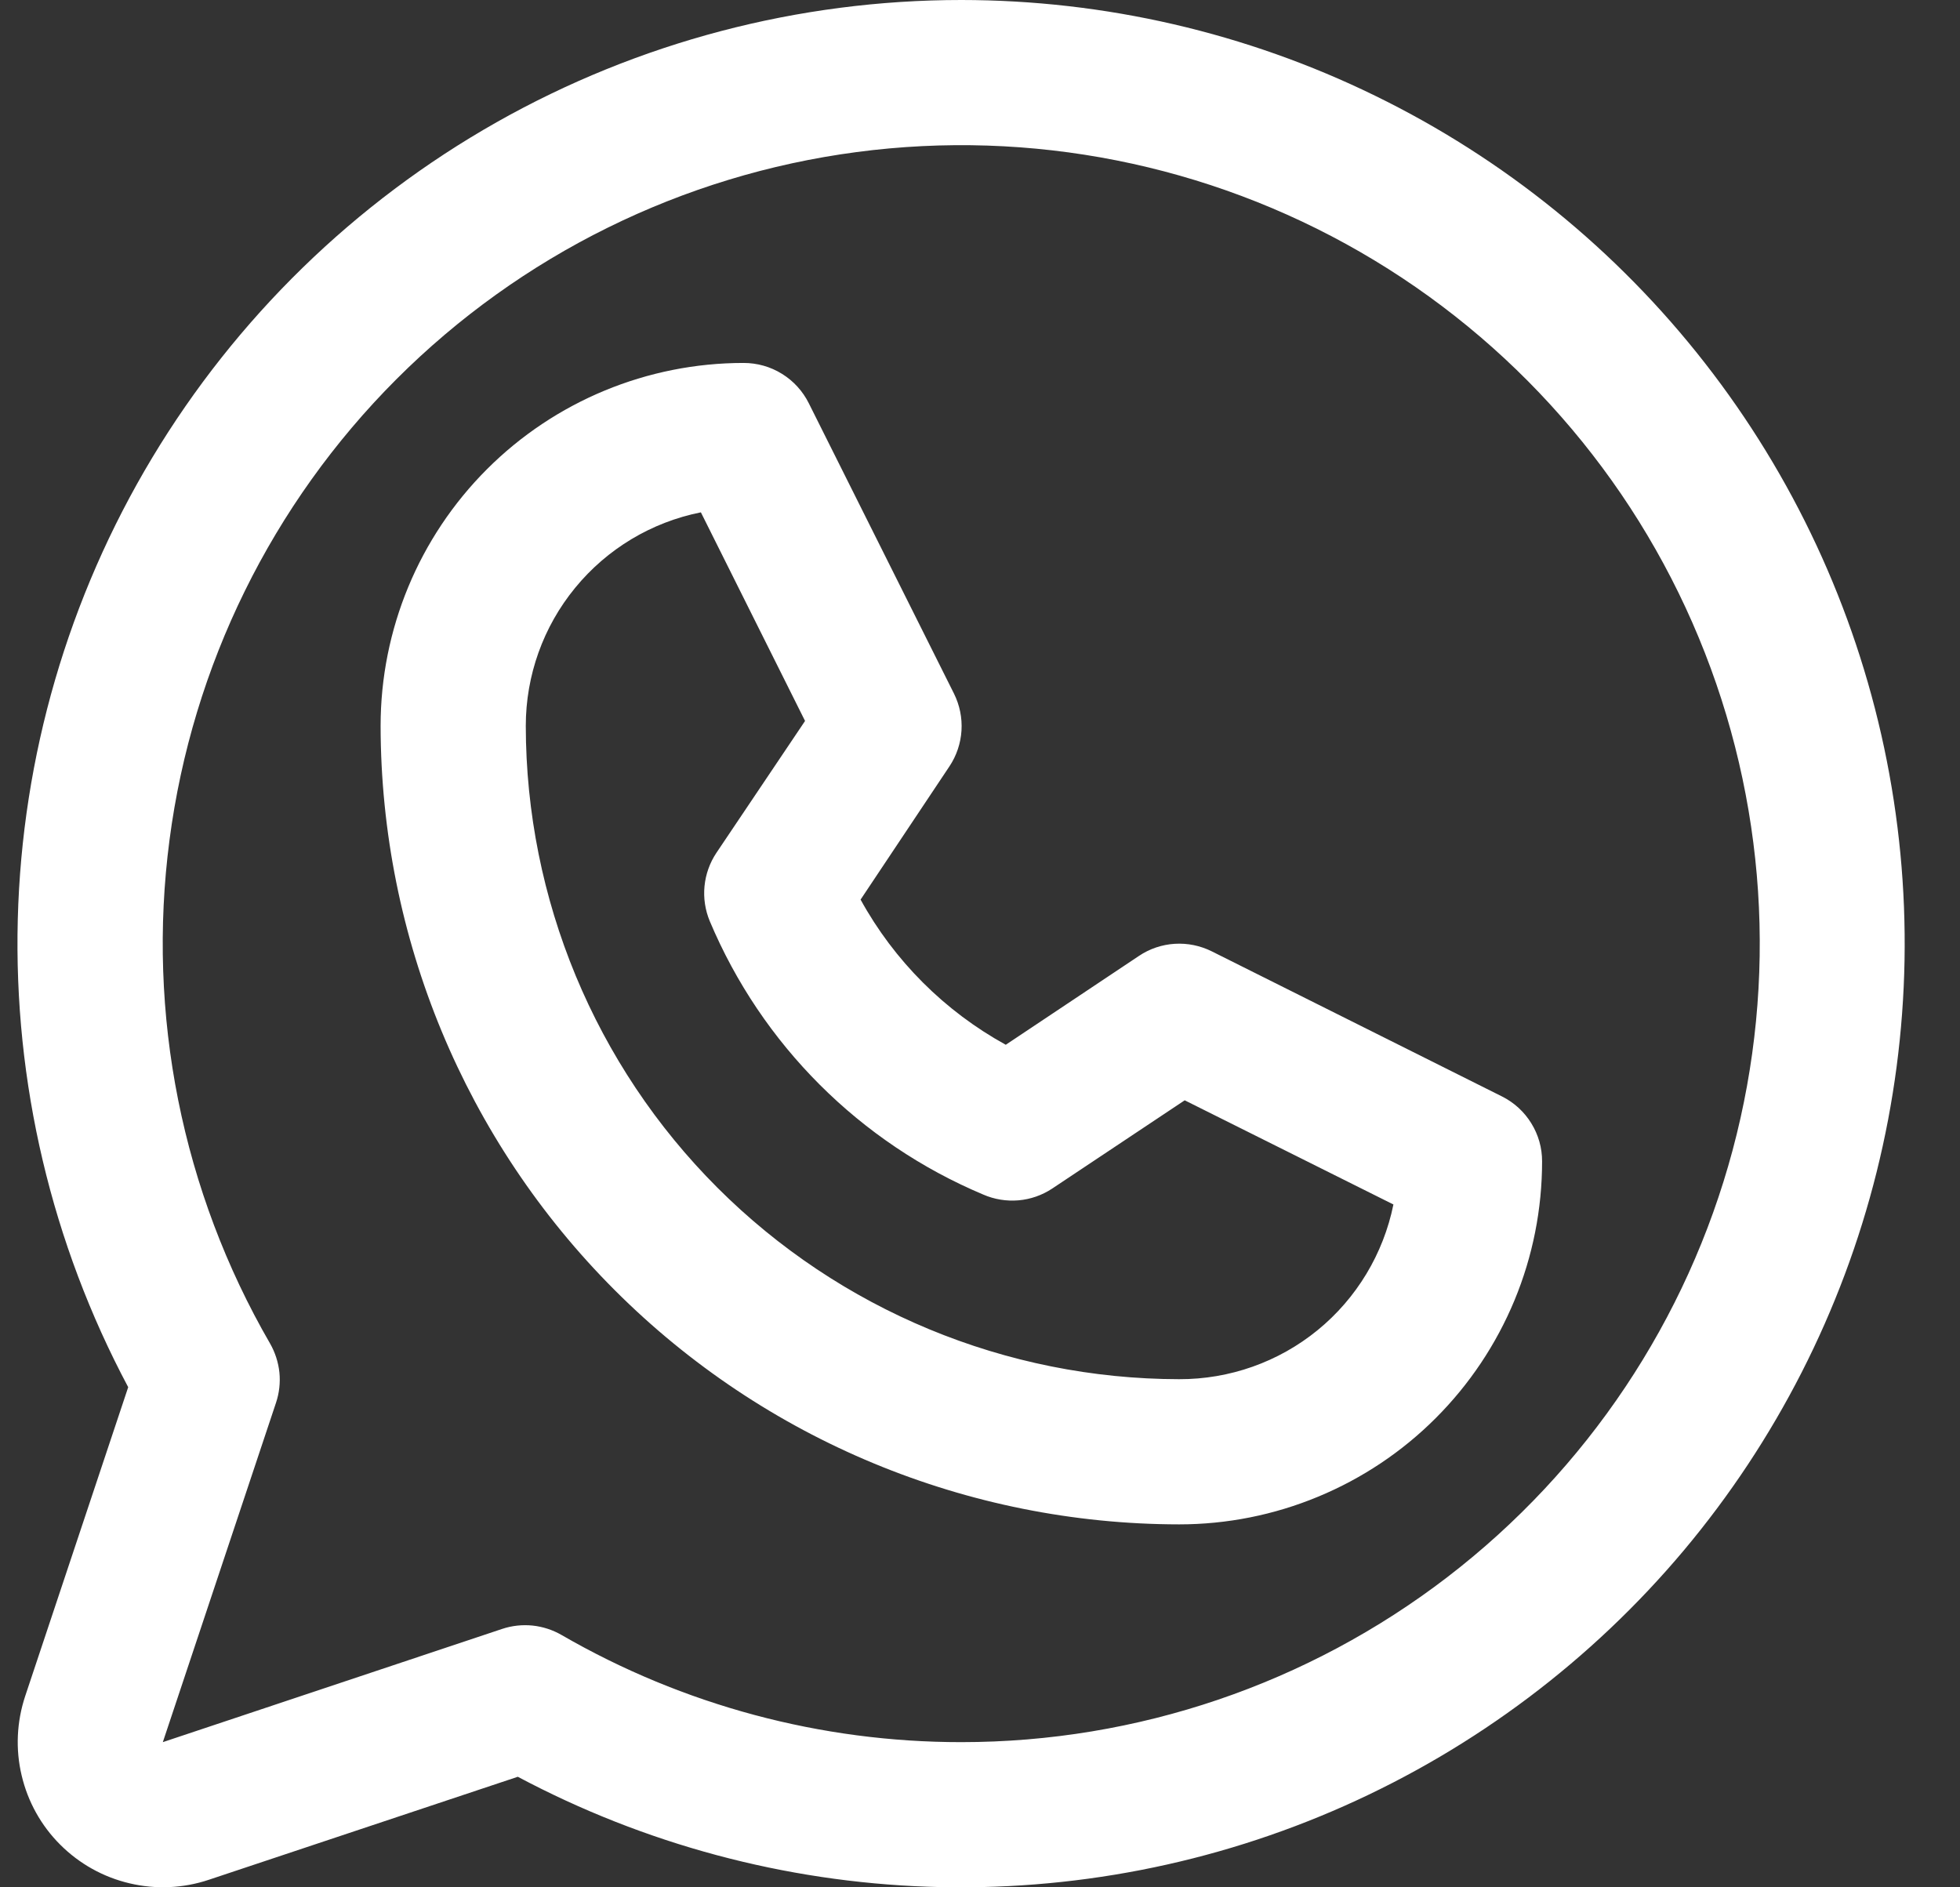 <svg width="27" height="26" viewBox="0 0 27 26" fill="none" xmlns="http://www.w3.org/2000/svg">
<rect x="0" y="0" width="27" height="26" fill="#333333" stroke="none"/>
<path d="M20.691 15.105L16.691 13.105C16.533 13.027 16.358 12.991 16.182 13.002C16.007 13.013 15.837 13.07 15.691 13.168L13.855 14.393C13.012 13.929 12.318 13.235 11.855 12.393L13.08 10.556C13.177 10.41 13.234 10.24 13.245 10.065C13.256 9.889 13.22 9.714 13.142 9.556L11.142 5.556C11.059 5.389 10.931 5.248 10.772 5.15C10.613 5.051 10.43 5 10.243 5C8.917 5 7.645 5.527 6.708 6.464C5.77 7.402 5.243 8.674 5.243 10C5.247 12.916 6.407 15.712 8.469 17.774C10.531 19.837 13.327 20.997 16.243 21C16.9 21 17.55 20.871 18.157 20.619C18.763 20.368 19.315 20 19.779 19.535C20.243 19.071 20.611 18.52 20.863 17.913C21.114 17.307 21.243 16.657 21.243 16C21.244 15.814 21.192 15.632 21.094 15.474C20.997 15.316 20.857 15.188 20.691 15.105ZM16.243 19C13.857 18.997 11.569 18.048 9.882 16.361C8.195 14.674 7.246 12.386 7.243 10C7.243 9.306 7.483 8.634 7.923 8.098C8.363 7.561 8.974 7.194 9.655 7.058L11.09 9.932L9.868 11.75C9.777 11.887 9.721 12.044 9.705 12.208C9.689 12.372 9.714 12.537 9.777 12.689C10.492 14.389 11.845 15.742 13.546 16.457C13.698 16.523 13.865 16.55 14.03 16.536C14.195 16.522 14.355 16.466 14.493 16.375L16.32 15.158L19.195 16.593C19.057 17.273 18.688 17.886 18.15 18.325C17.612 18.764 16.938 19.002 16.243 19ZM13.243 3.09594e-07C10.999 -0 8.793 0.58 6.839 1.685C4.886 2.79 3.252 4.383 2.096 6.307C0.94 8.231 0.303 10.421 0.245 12.665C0.187 14.909 0.711 17.129 1.766 19.11L0.347 23.366C0.23 23.719 0.212 24.097 0.298 24.458C0.383 24.82 0.567 25.151 0.83 25.413C1.093 25.676 1.423 25.86 1.785 25.945C2.147 26.031 2.525 26.014 2.877 25.896L7.133 24.477C8.877 25.405 10.809 25.923 12.782 25.992C14.756 26.061 16.719 25.68 18.523 24.877C20.327 24.074 21.925 22.871 23.195 21.359C24.464 19.846 25.373 18.064 25.851 16.148C26.329 14.232 26.365 12.233 25.955 10.301C25.545 8.369 24.7 6.556 23.485 5C22.27 3.443 20.716 2.184 18.941 1.318C17.167 0.451 15.218 0.001 13.243 3.09594e-07ZM13.243 24C11.309 24.001 9.41 23.492 7.736 22.524C7.613 22.453 7.477 22.409 7.336 22.394C7.195 22.38 7.053 22.395 6.918 22.44L2.243 24L3.802 19.325C3.847 19.191 3.863 19.048 3.849 18.907C3.834 18.767 3.79 18.63 3.72 18.508C2.507 16.411 2.02 13.973 2.335 11.572C2.649 9.171 3.747 6.94 5.458 5.227C7.17 3.513 9.399 2.412 11.8 2.095C14.201 1.777 16.639 2.261 18.737 3.471C20.835 4.681 22.475 6.549 23.402 8.786C24.33 11.024 24.494 13.504 23.868 15.844C23.242 18.183 21.861 20.25 19.94 21.725C18.019 23.2 15.665 24 13.243 24Z" fill="white"/>
</svg>
